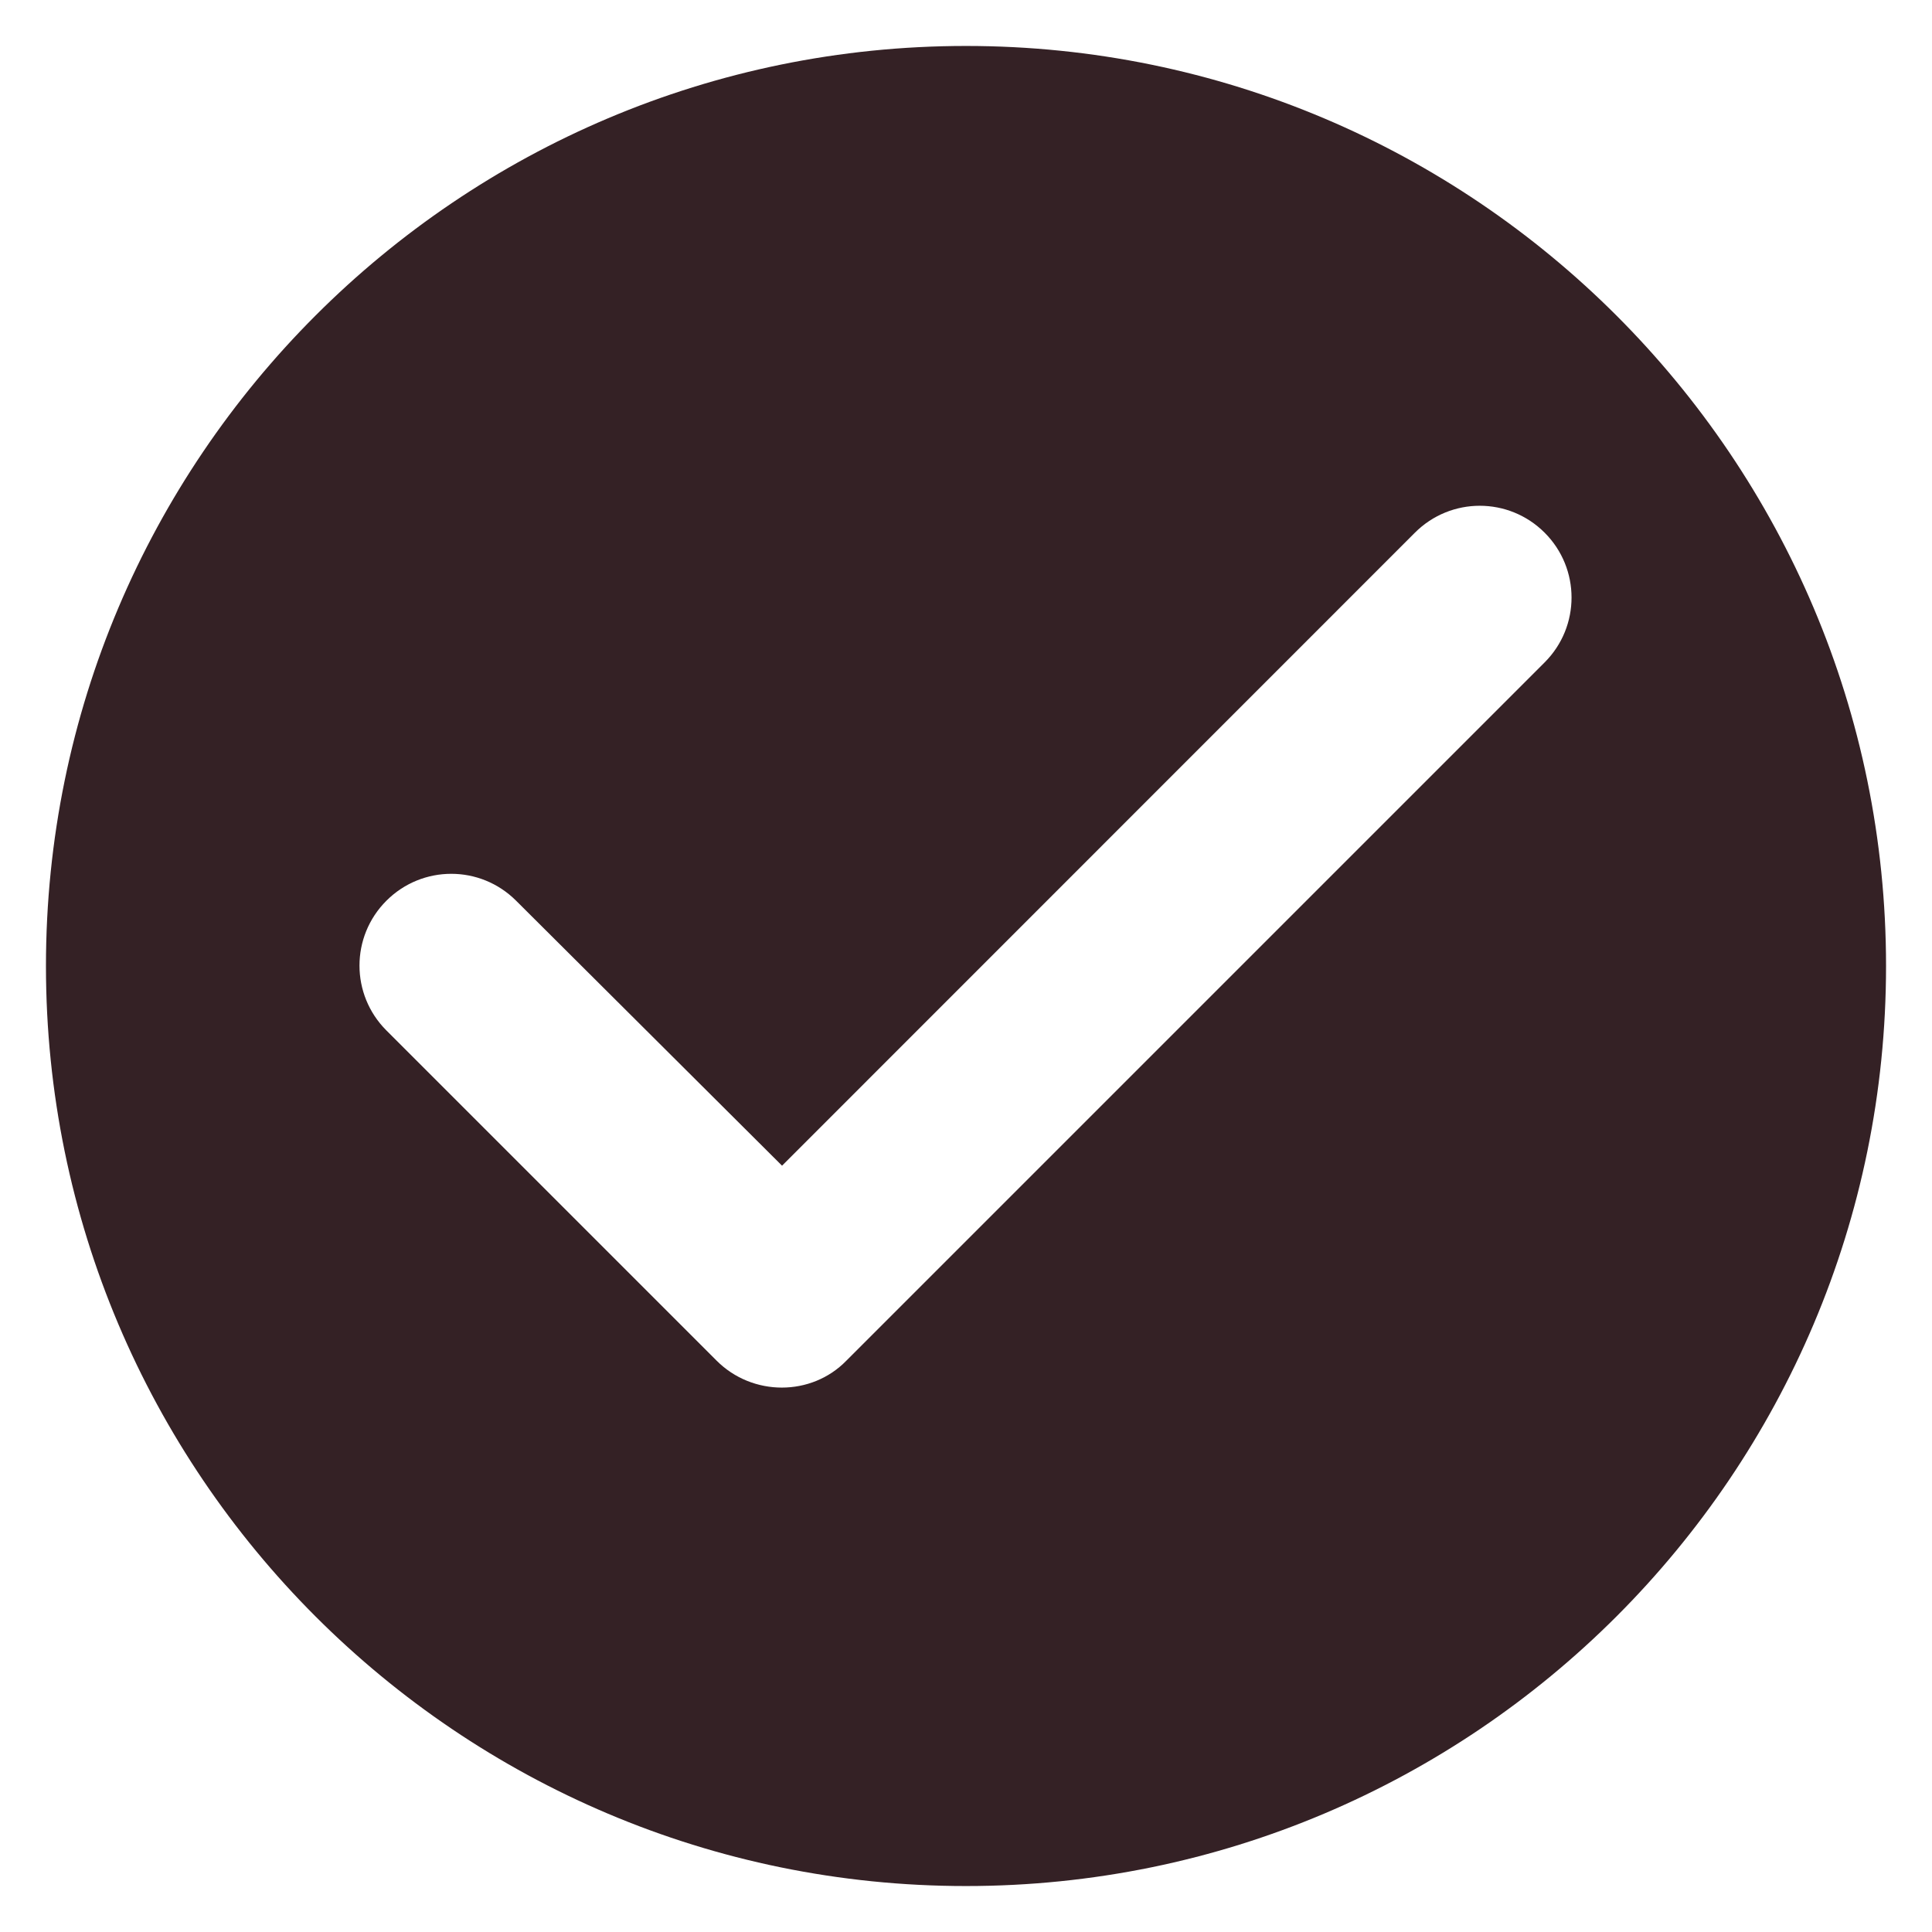 <svg width="14" height="14" viewBox="0 0 14 14" fill="none" xmlns="http://www.w3.org/2000/svg">
<path d="M7 0.333C3.32 0.333 0.333 3.32 0.333 7C0.333 10.68 3.32 13.667 7 13.667C10.68 13.667 13.667 10.68 13.667 7C13.667 3.32 10.68 0.333 7 0.333ZM5.193 9.86L2.8 7.467C2.54 7.207 2.54 6.787 2.8 6.527C3.06 6.267 3.48 6.267 3.74 6.527L5.667 8.447L10.253 3.86C10.513 3.6 10.933 3.6 11.193 3.86C11.453 4.12 11.453 4.54 11.193 4.8L6.133 9.86C5.88 10.12 5.453 10.12 5.193 9.86Z" fill="#342125"/>
</svg>
